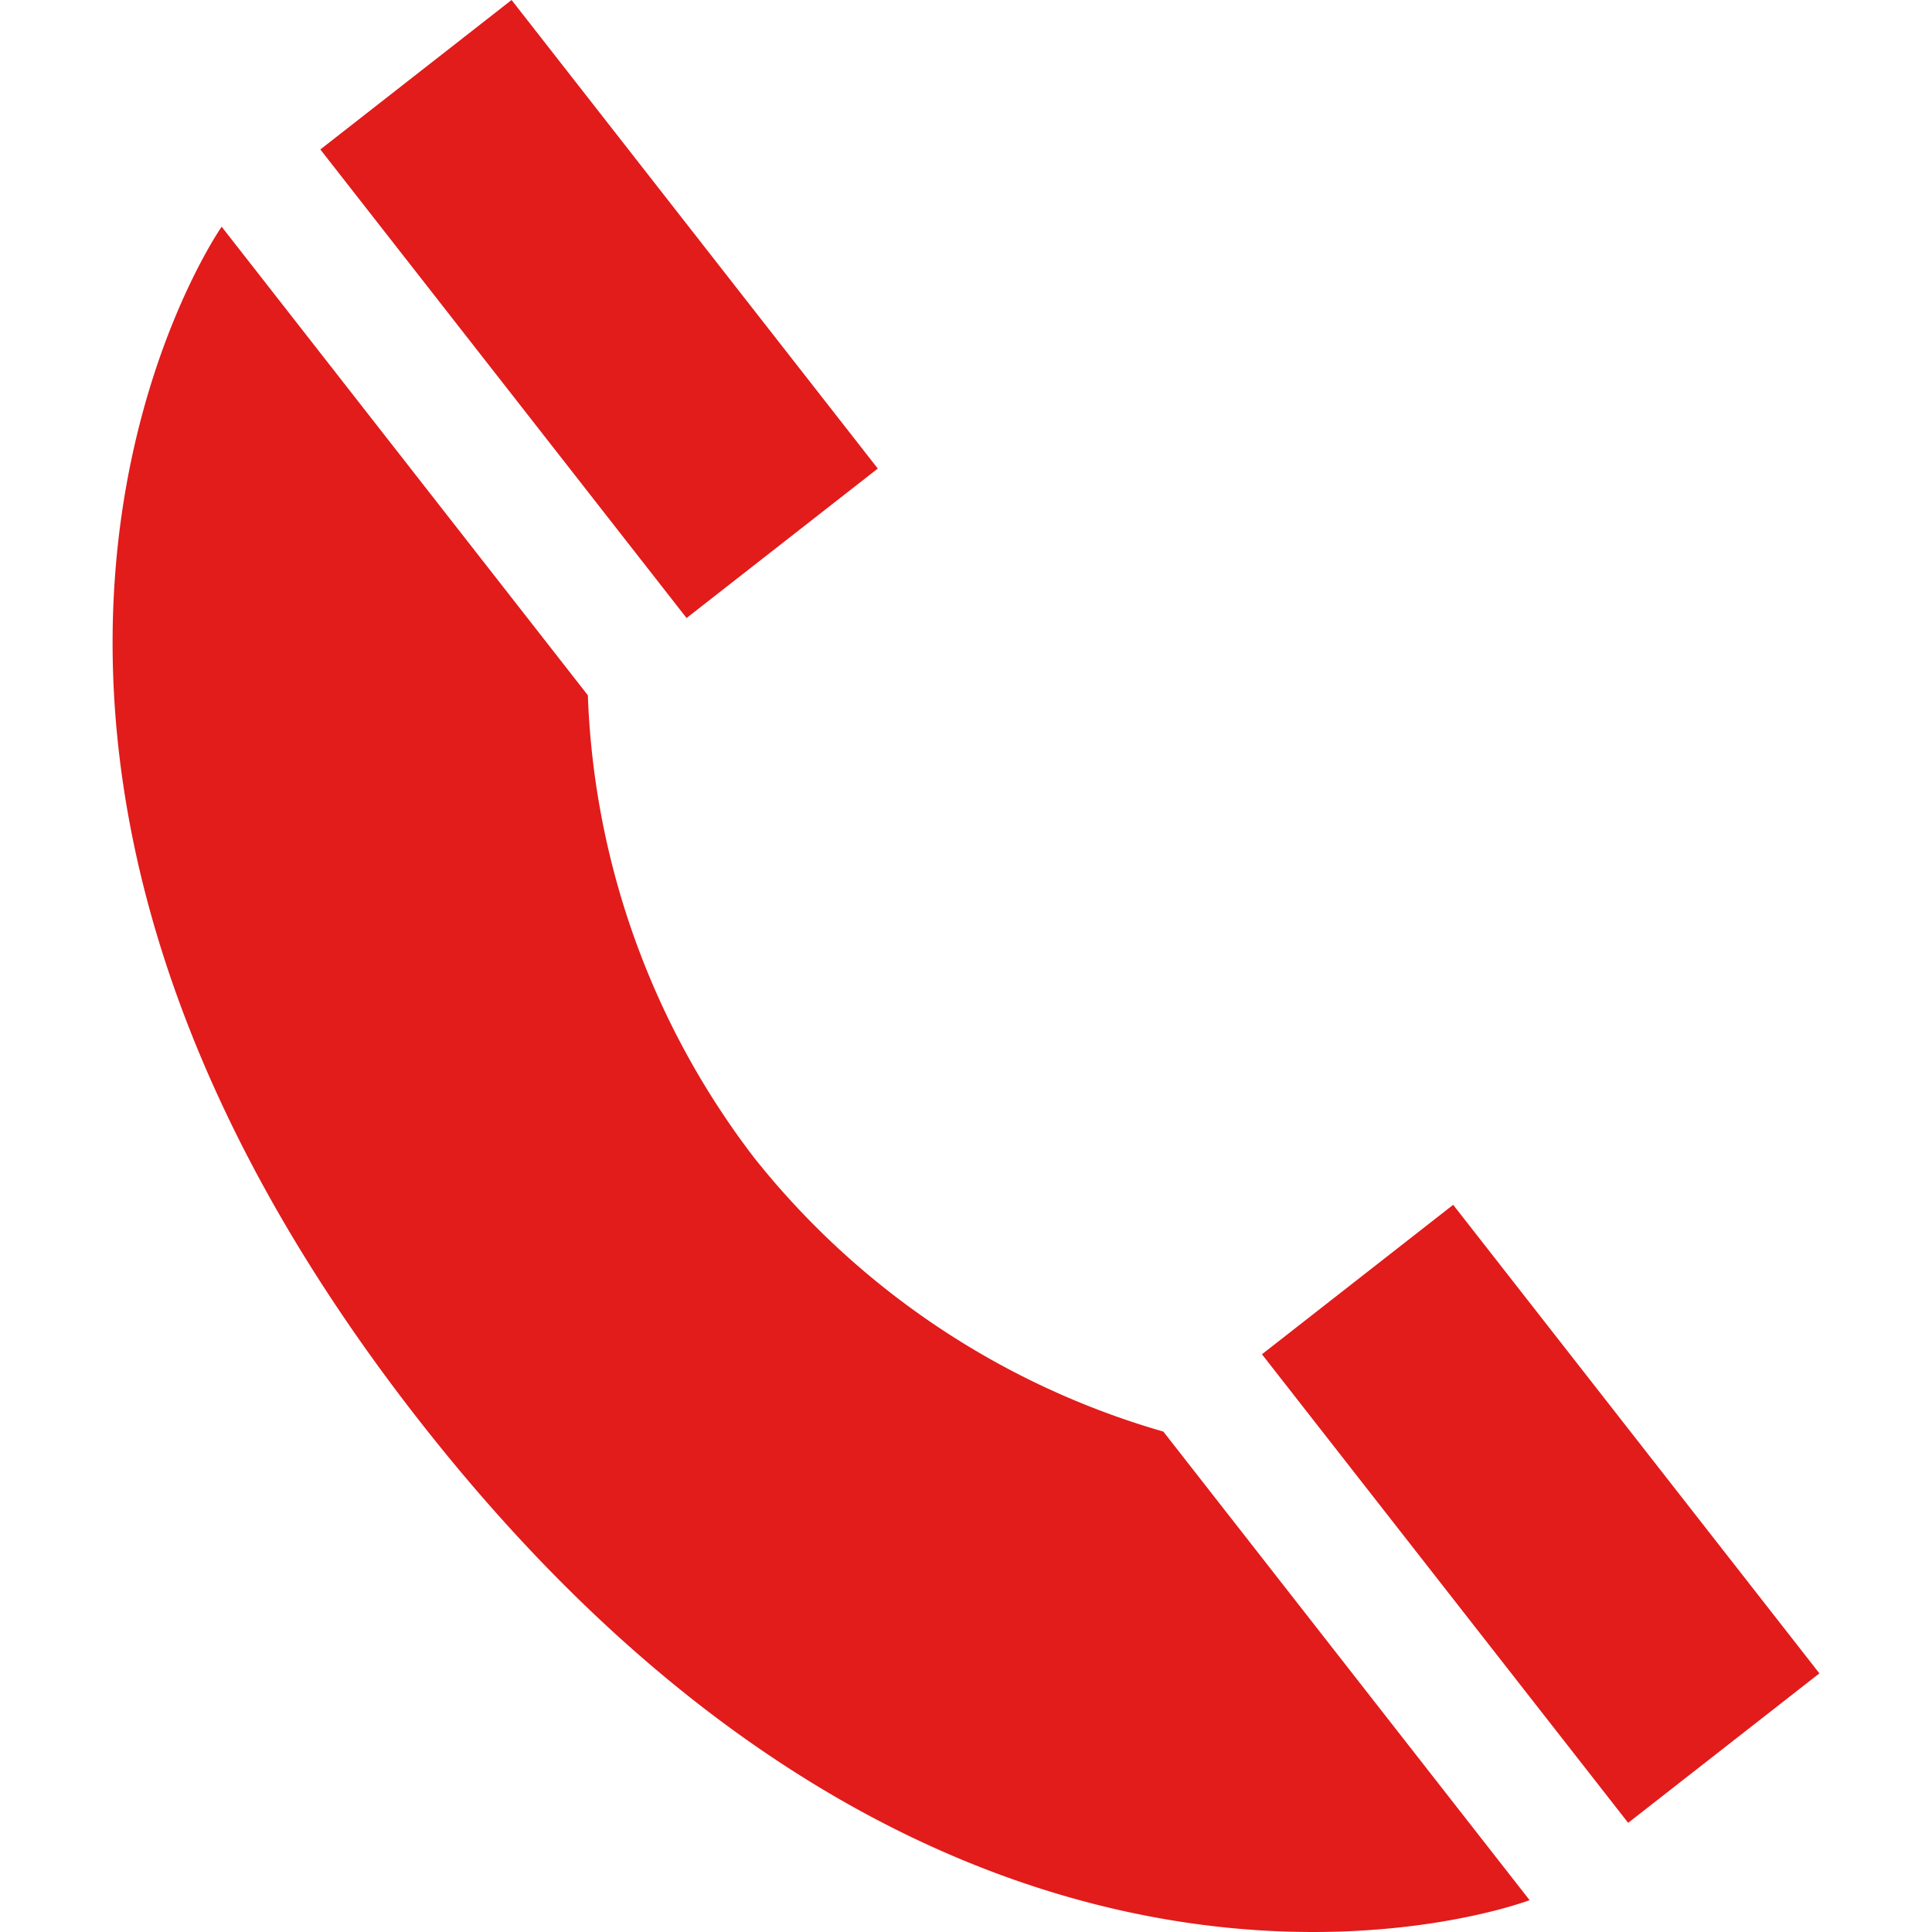 <svg xmlns="http://www.w3.org/2000/svg" xml:space="preserve" viewBox="0 0 512.006 512.006">
	<path fill="#e21b1b" d="m334.434 358.9 50.679-39.608 97.051 124.174-50.678 39.61zM405.362 503.568 308.305 379.39a214.033 214.033 0 0 1-108.37-72.481 213.972 213.972 0 0 1-44.145-122.65L58.741 60.081S-33.26 191.819 111.038 376.39s294.324 127.178 294.324 127.178zM84.896 39.609 135.575 0l97.051 124.175-50.679 39.609z"/>
</svg>